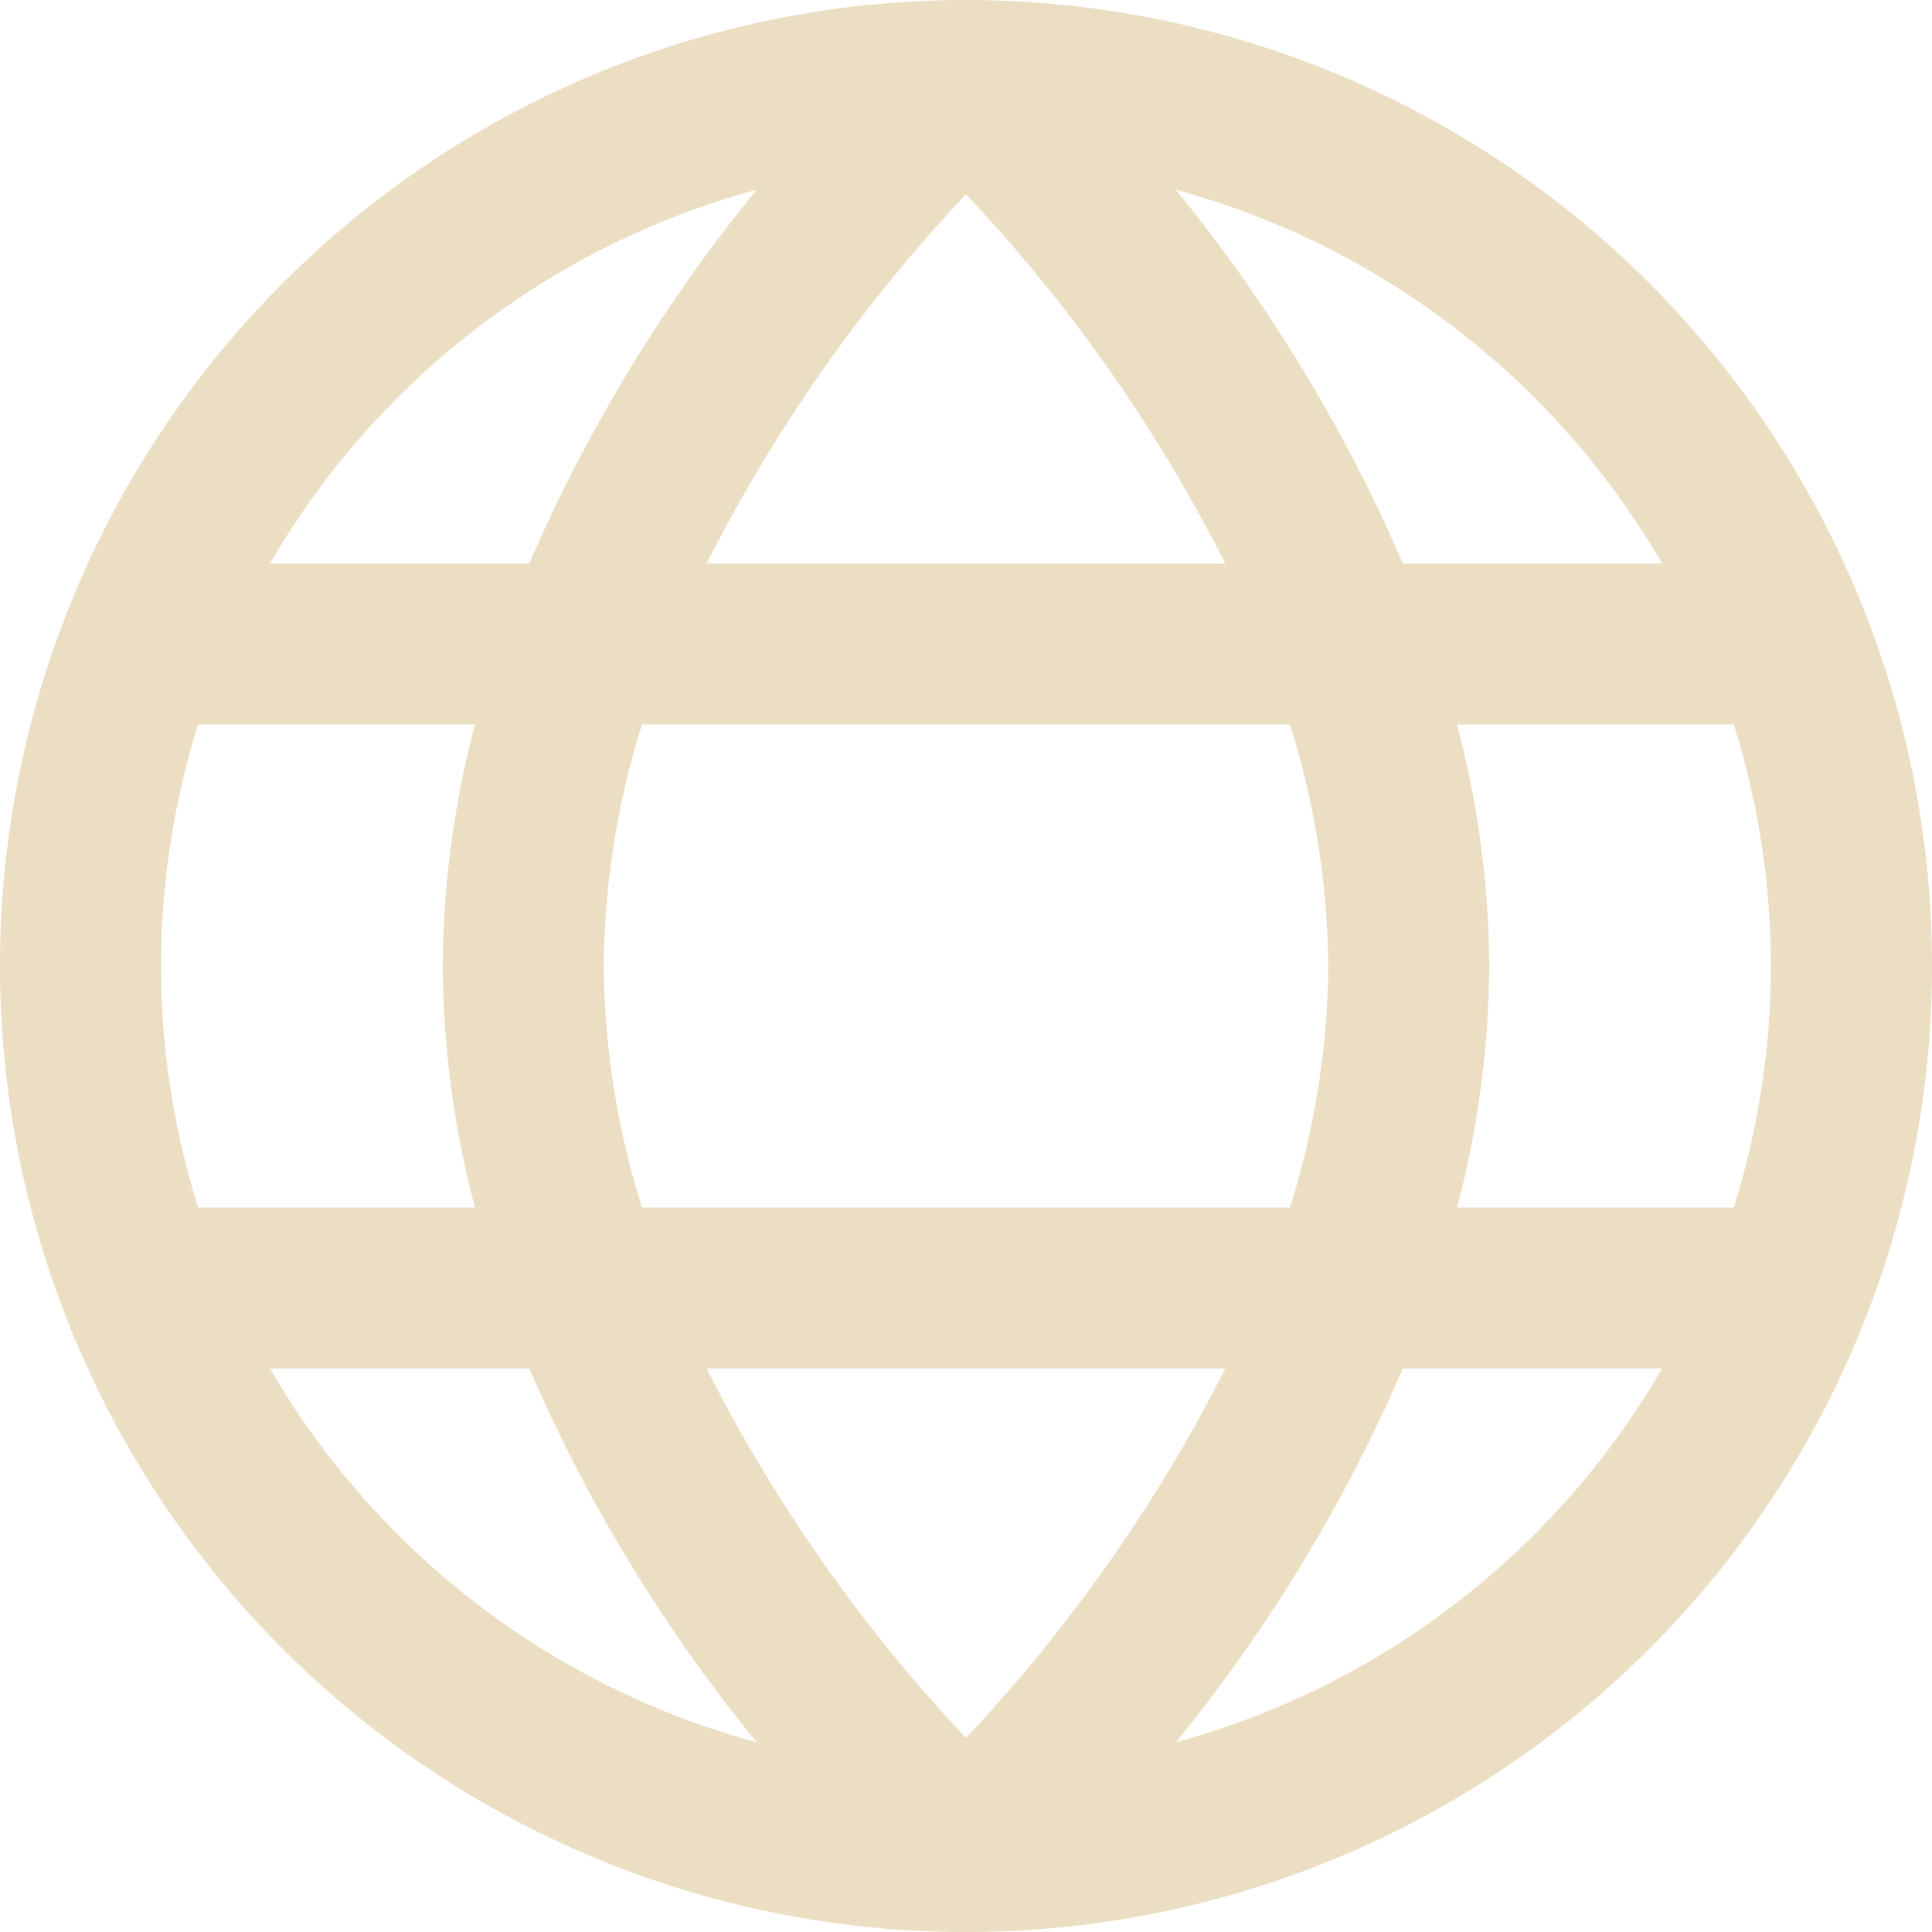 <svg xmlns="http://www.w3.org/2000/svg" width="18" height="18" viewBox="0 0 18 18">
  <path id="globe" d="M9,0a9,9,0,1,0,9,9A9,9,0,0,0,9,0Zm6.485,5.25H13.07a14.757,14.757,0,0,0-2.116-3.483A7.523,7.523,0,0,1,15.485,5.25ZM12.375,9a7.658,7.658,0,0,1-.357,2.25H5.982A7.658,7.658,0,0,1,5.625,9a7.658,7.658,0,0,1,.357-2.25h6.036A7.658,7.658,0,0,1,12.375,9ZM6.583,12.75h4.833A14.71,14.71,0,0,1,9,16.191,14.677,14.677,0,0,1,6.583,12.75Zm0-7.5A14.711,14.711,0,0,1,9,1.809,14.678,14.678,0,0,1,11.416,5.25ZM7.05,1.767A14.757,14.757,0,0,0,4.931,5.25H2.515A7.523,7.523,0,0,1,7.05,1.767ZM1.846,6.75H4.425A9.012,9.012,0,0,0,4.125,9a9.012,9.012,0,0,0,.3,2.25H1.846a7.494,7.494,0,0,1,0-4.5Zm.669,6H4.931a14.757,14.757,0,0,0,2.12,3.483A7.523,7.523,0,0,1,2.515,12.75Zm8.439,3.483A14.757,14.757,0,0,0,13.07,12.75h2.416a7.523,7.523,0,0,1-4.532,3.483Zm5.2-4.983H13.575a9.012,9.012,0,0,0,.3-2.25,9.012,9.012,0,0,0-.3-2.25h2.578a7.494,7.494,0,0,1,0,4.5Z" transform="translate(0 0)" fill="#ebdec2"/>
</svg>
